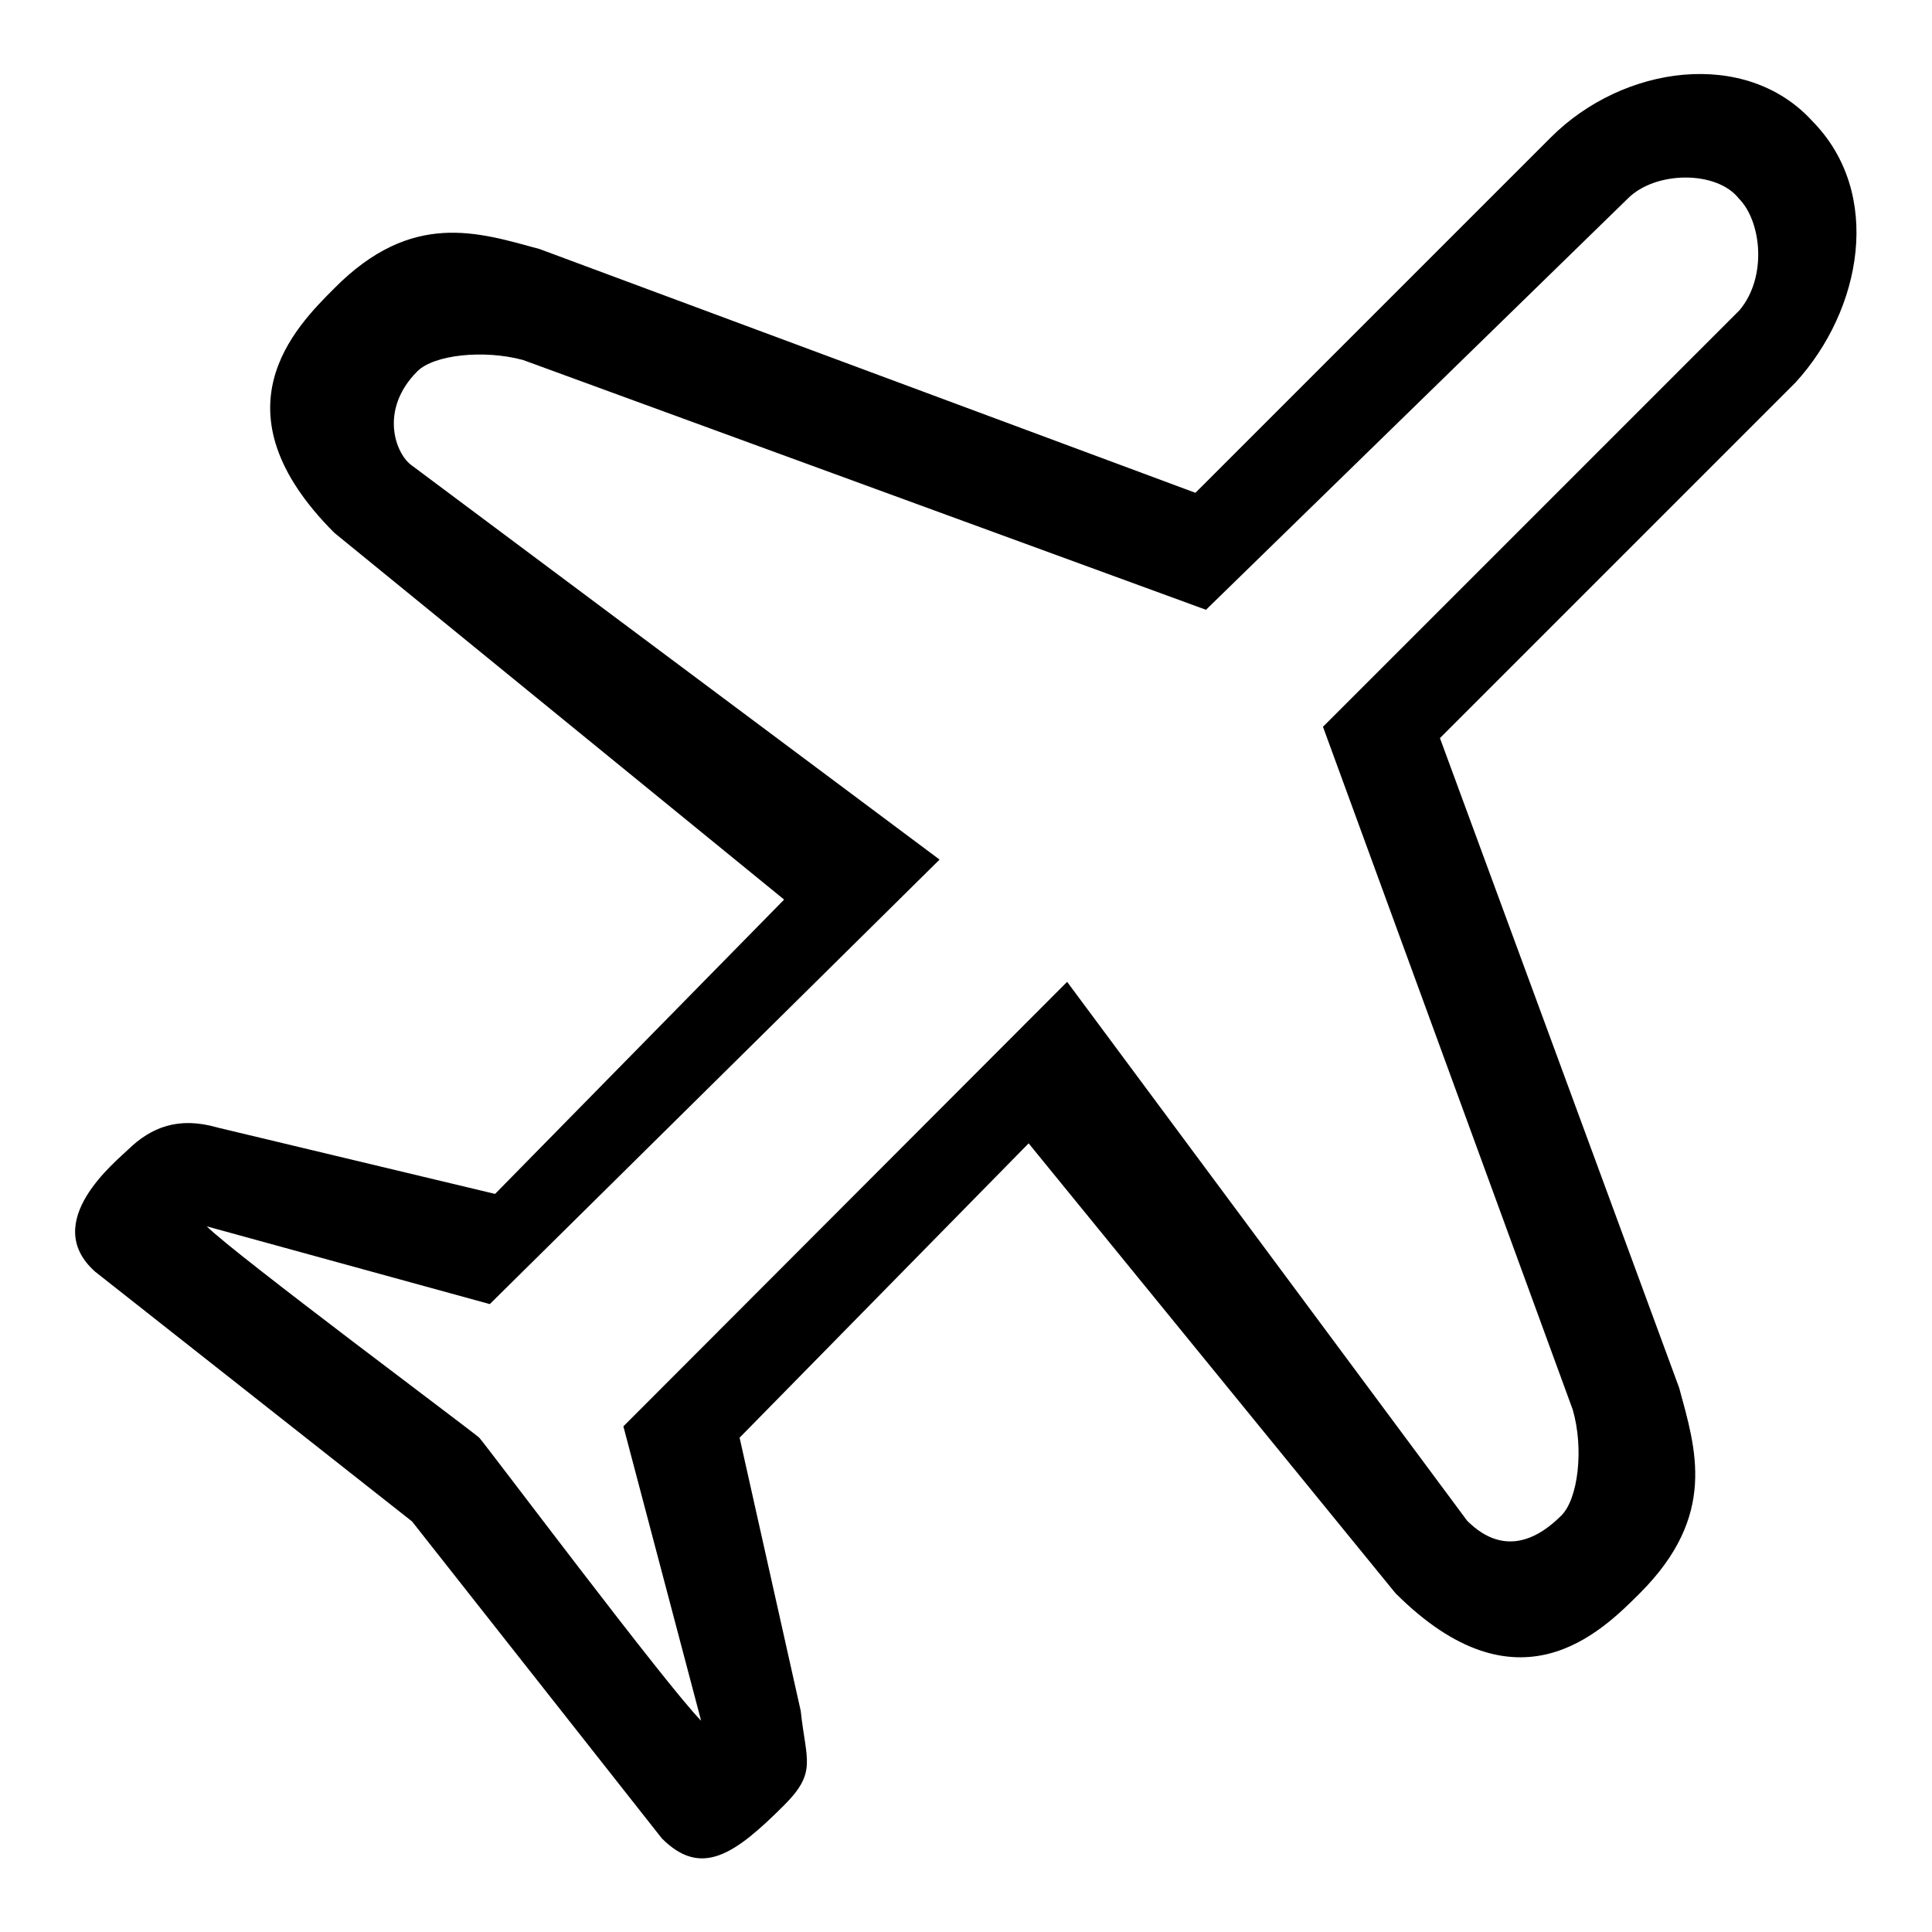 <?xml version="1.0" encoding="utf-8"?>
<!-- Svg Vector Icons : http://www.onlinewebfonts.com/icon -->
<!DOCTYPE svg PUBLIC "-//W3C//DTD SVG 1.1//EN" "http://www.w3.org/Graphics/SVG/1.1/DTD/svg11.dtd">
<svg version="1.1" xmlns="http://www.w3.org/2000/svg" xmlns:xlink="http://www.w3.org/1999/xlink" x="0px" y="0px" viewBox="0 0 256 256" enable-background="new 0 0 256 256" xml:space="preserve">
<g> <path fill="#000000" d="M240.1,16c-8.8-9.6-25-7.4-34.6,2.2l-47.1,47.1L71.5,33c-8.1-2.2-16.9-5.2-27.2,5.2 c-5.2,5.2-16.2,16.2,0,32.4l59.6,48.6l-38.3,39l-36.8-8.8c-5.2-1.5-8.8,0-11.8,2.9c-1.5,1.5-11.8,9.6-4.4,16.2l42,33.1l33.1,42 c5.2,5.2,9.6,2.2,16.2-4.4c4.4-4.4,2.9-5.9,2.2-12.5L98,190.5l38.3-39l48.6,59.6c16.2,16.2,27.2,5.2,32.4,0 c10.3-10.3,7.4-19.1,5.2-27.2l-31.7-86.1l47.1-47.1C246.7,41.1,249.6,25.6,240.1,16L240.1,16z M230.5,41.1l-55.2,55.2l33.1,90.5 c1.5,5.2,0.7,11.8-1.5,14c-5.9,5.9-10.3,2.9-12.5,0.7l-53-71.4L82.6,189l10.3,39c-4.4-4.4-28.7-36.8-29.4-37.5s-32.4-24.3-36.1-28 l37.5,10.3l59.6-58.9L54.6,61.7c-2.2-1.5-4.4-7.4,0.7-12.5c2.2-2.2,8.8-2.9,14-1.5l90.5,33.1l55.9-54.5c3.7-3.7,11.8-3.7,14.7,0 C233.4,29.3,234.2,36.7,230.5,41.1z"/></g>
</svg>